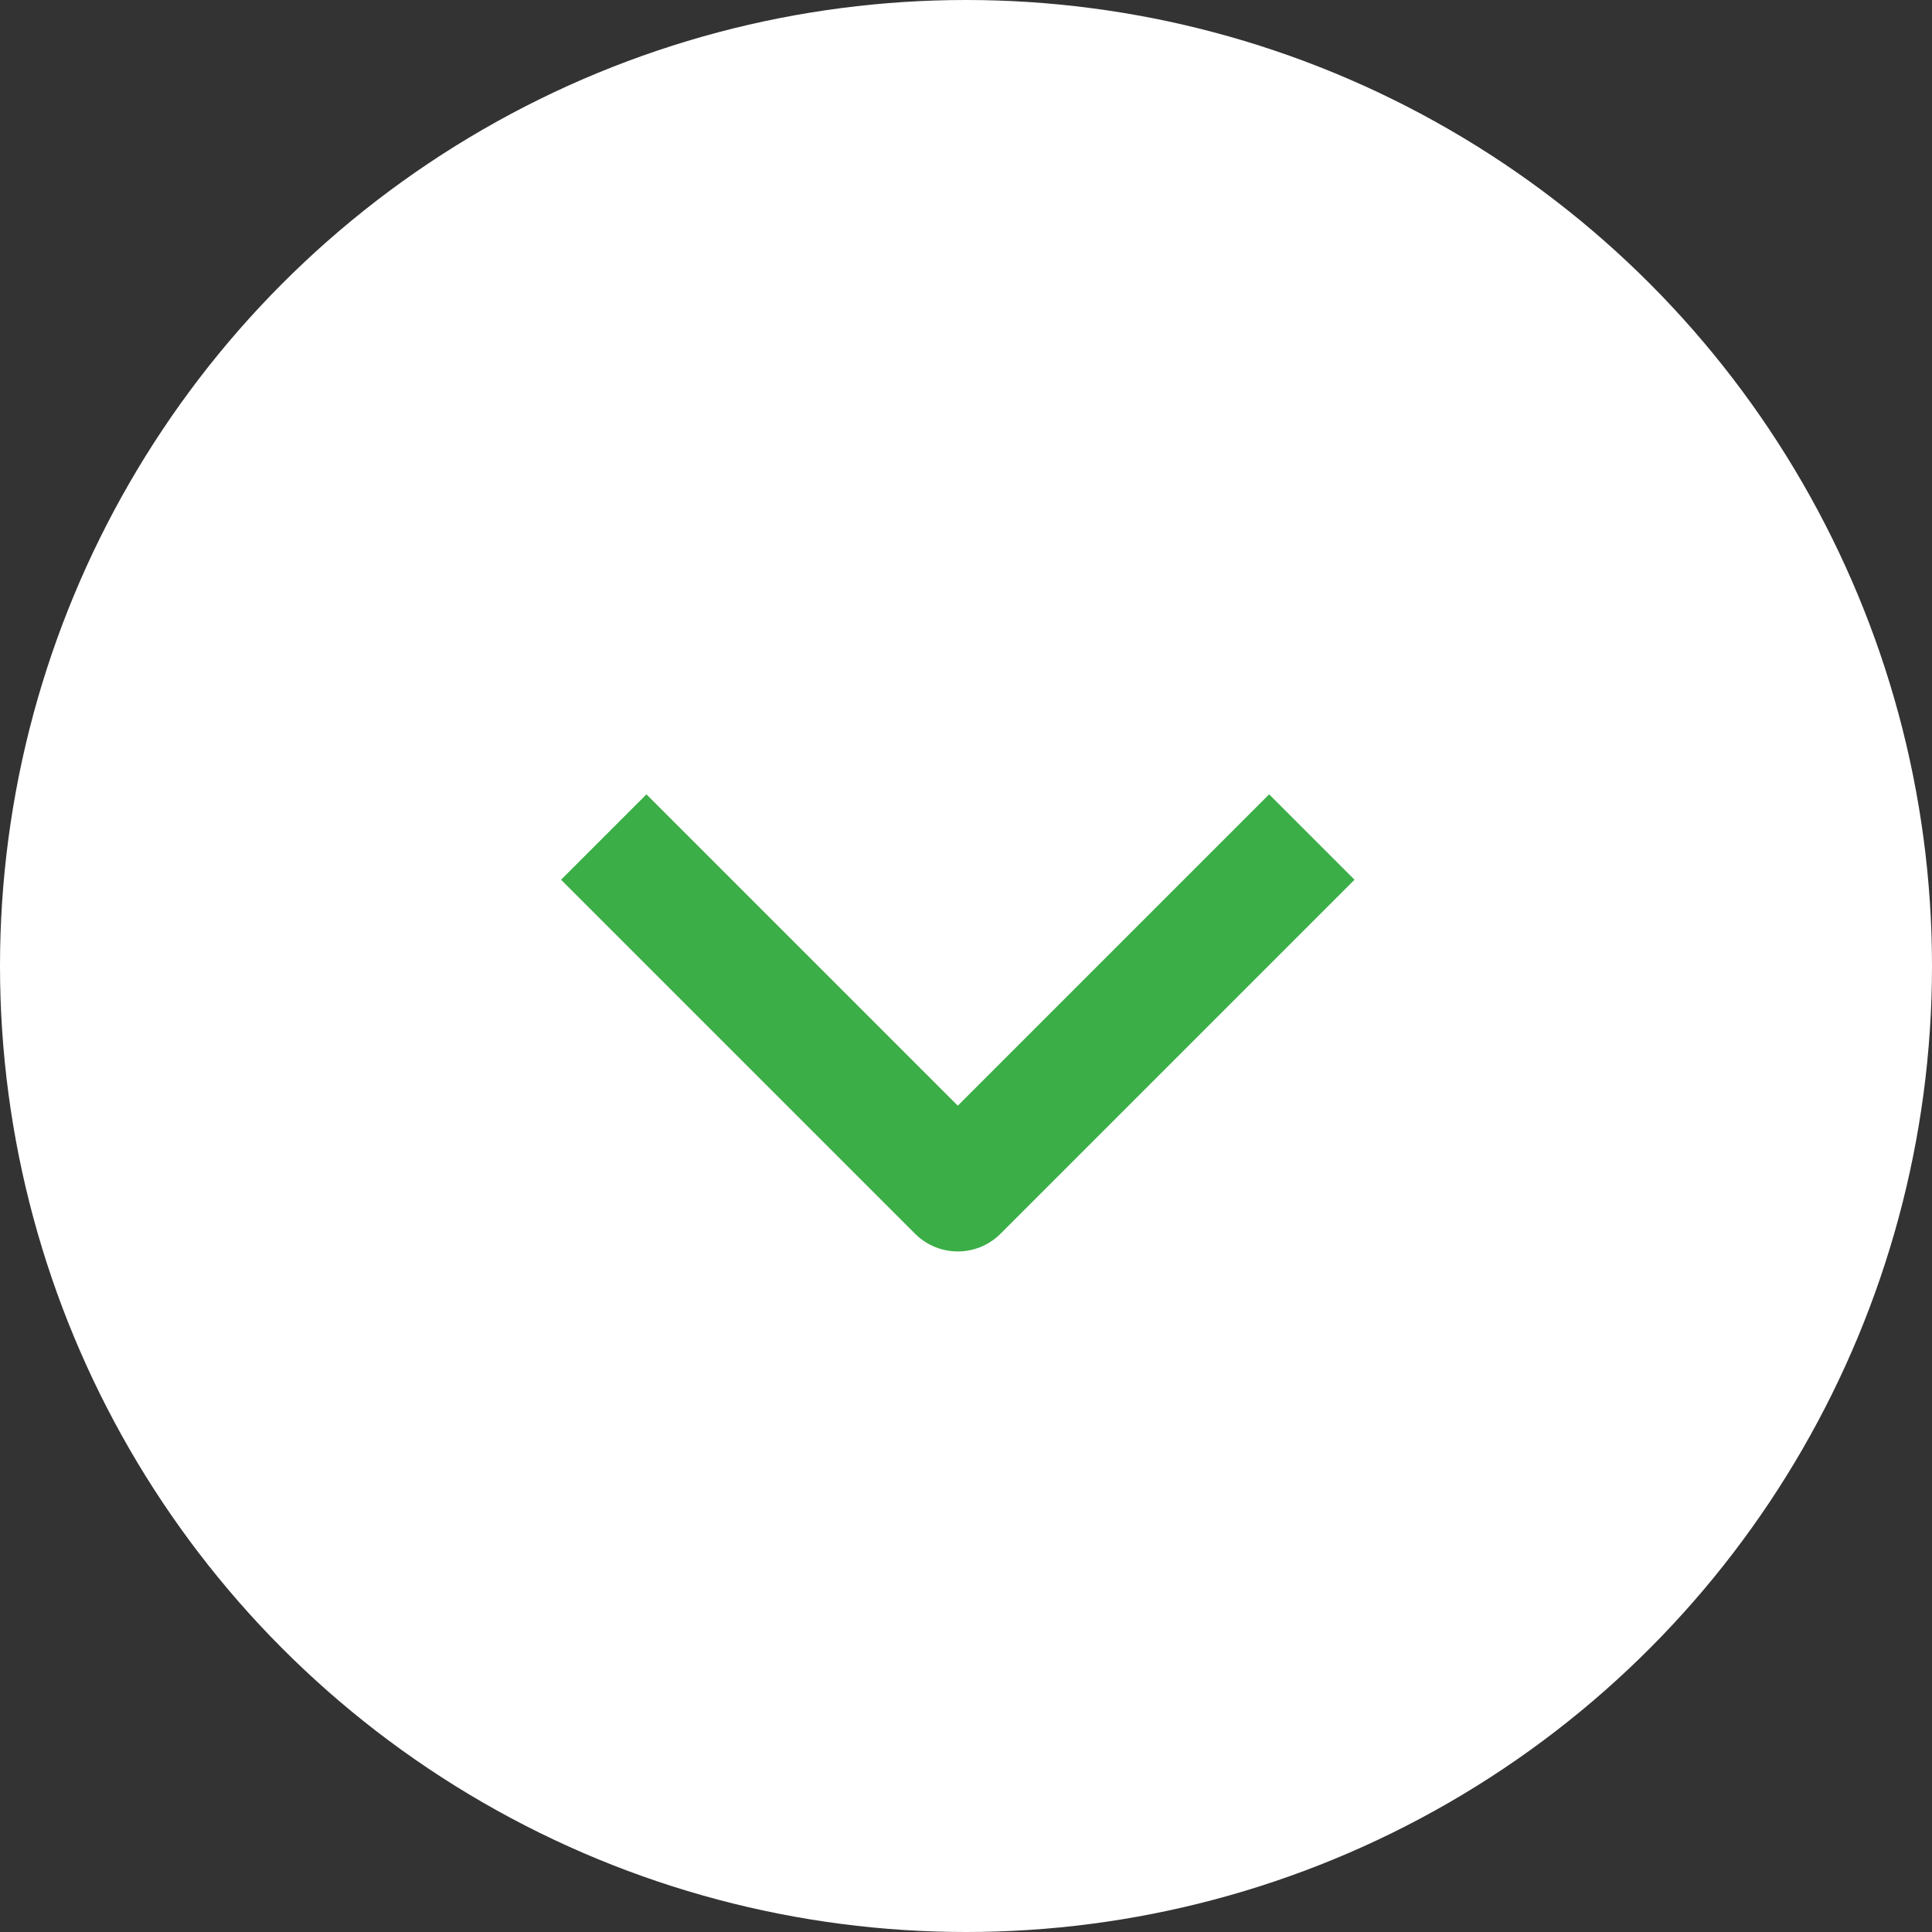 <svg width="32" height="32" viewBox="0 0 32 32" fill="none" xmlns="http://www.w3.org/2000/svg">
<rect x="0" y="0" width="32" height="32" fill="#333333" stroke="none"/>
<circle cx="16" cy="16" r="16" fill="white"/>
<path d="M10 13.864L15.864 19.728L21.728 13.864" stroke="#3BAE47" stroke-width="2" stroke-linejoin="round"/>
</svg>
